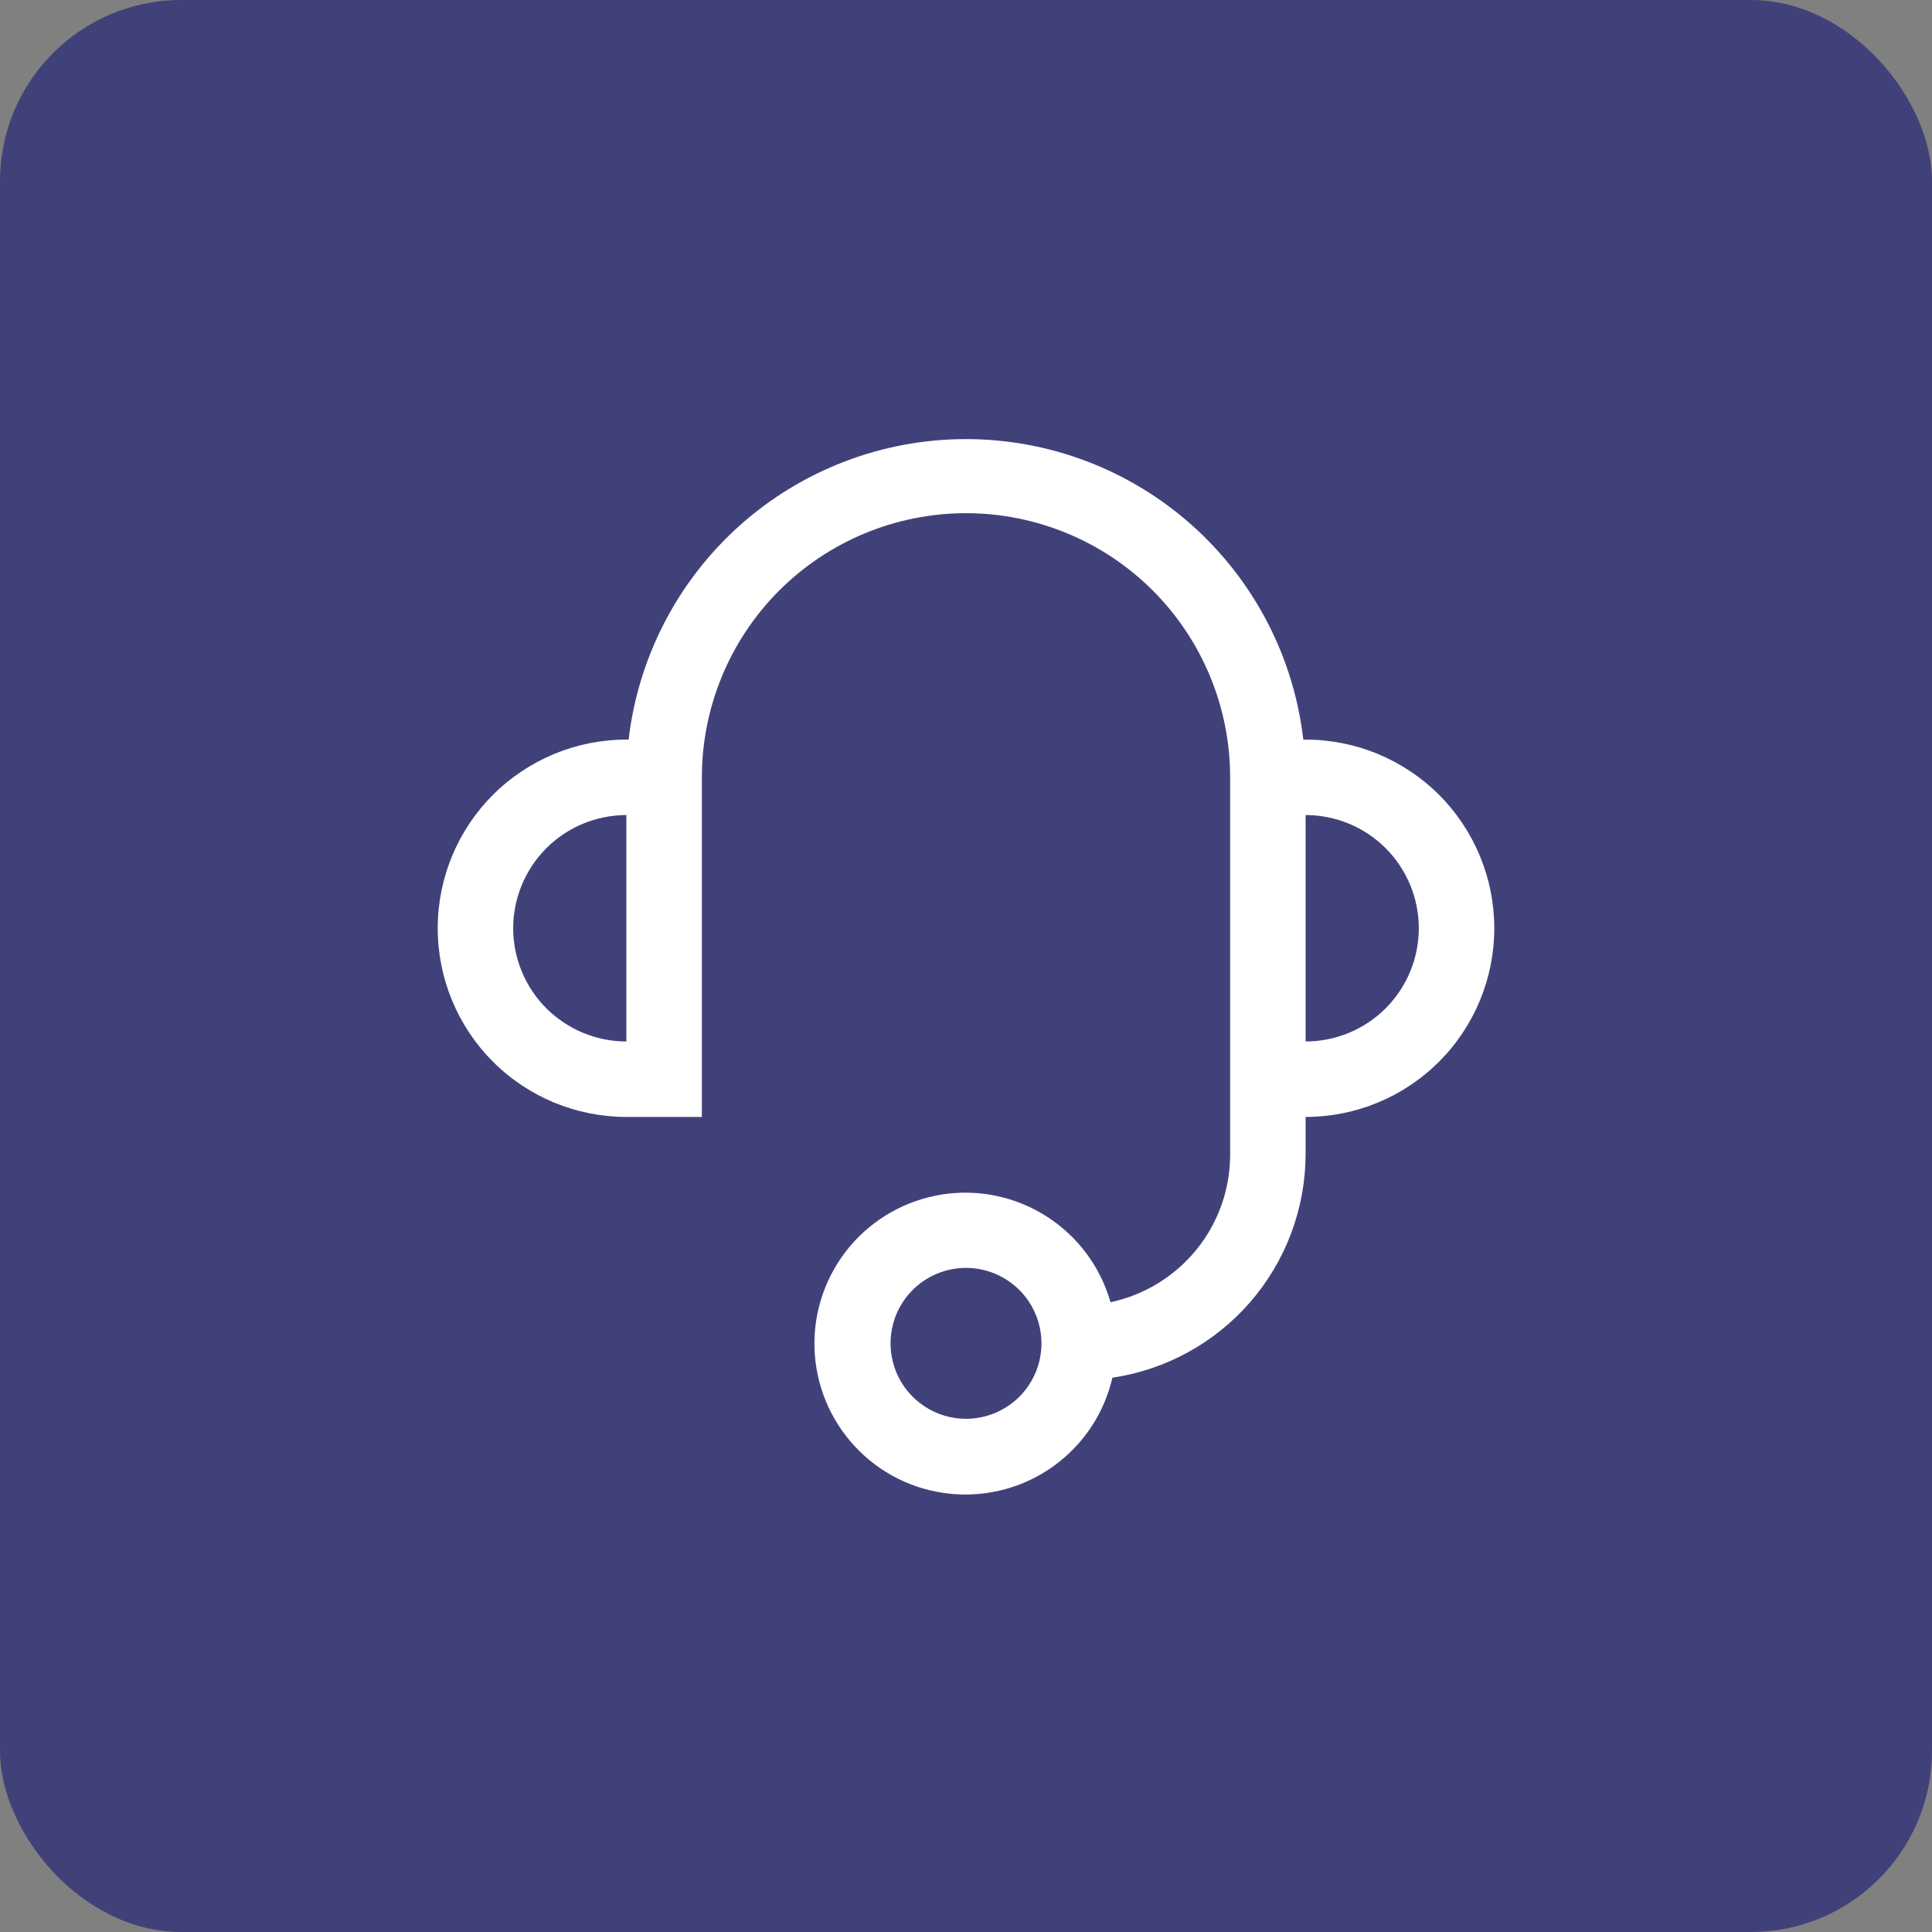 <svg width="32" height="32" viewBox="0 0 32 32" fill="none" xmlns="http://www.w3.org/2000/svg">
<rect x="0" y="0" width="32" height="32" fill="#808080" stroke="none"/>
<rect width="32" height="32" rx="3" fill="#41417A"/>
<g clip-path="url(#clip0_4393_13709)">
<path d="M21.625 12.25H21.587C21.428 10.88 20.771 9.616 19.741 8.698C18.711 7.78 17.38 7.273 16 7.273C14.62 7.273 13.289 7.78 12.259 8.698C11.229 9.616 10.572 10.88 10.412 12.25H10.375C9.546 12.25 8.751 12.579 8.165 13.165C7.579 13.751 7.25 14.546 7.25 15.375C7.25 16.204 7.579 16.999 8.165 17.585C8.751 18.171 9.546 18.5 10.375 18.5H11.625V12.875C11.625 11.715 12.086 10.602 12.906 9.781C13.727 8.961 14.84 8.5 16 8.5C17.16 8.5 18.273 8.961 19.094 9.781C19.914 10.602 20.375 11.715 20.375 12.875V19.125C20.375 19.698 20.178 20.253 19.817 20.698C19.456 21.142 18.954 21.45 18.394 21.569C18.227 20.984 17.852 20.479 17.34 20.151C16.828 19.822 16.214 19.691 15.613 19.783C15.011 19.875 14.464 20.183 14.073 20.649C13.682 21.116 13.475 21.709 13.49 22.317C13.506 22.925 13.742 23.507 14.156 23.953C14.569 24.4 15.131 24.68 15.736 24.741C16.342 24.803 16.949 24.642 17.444 24.288C17.939 23.934 18.288 23.412 18.425 22.819C19.312 22.687 20.122 22.242 20.709 21.565C21.296 20.887 21.621 20.022 21.625 19.125V18.5C22.454 18.5 23.249 18.171 23.835 17.585C24.421 16.999 24.75 16.204 24.75 15.375C24.75 14.546 24.421 13.751 23.835 13.165C23.249 12.579 22.454 12.25 21.625 12.25ZM8.5 15.375C8.5 14.878 8.698 14.401 9.049 14.049C9.401 13.697 9.878 13.5 10.375 13.5V17.25C9.878 17.25 9.401 17.052 9.049 16.701C8.698 16.349 8.5 15.872 8.5 15.375ZM16 23.5C15.753 23.5 15.511 23.427 15.306 23.289C15.1 23.152 14.94 22.957 14.845 22.728C14.751 22.5 14.726 22.249 14.774 22.006C14.822 21.764 14.941 21.541 15.116 21.366C15.291 21.191 15.514 21.072 15.756 21.024C15.999 20.976 16.25 21 16.478 21.095C16.707 21.19 16.902 21.35 17.039 21.555C17.177 21.761 17.25 22.003 17.25 22.25C17.25 22.581 17.118 22.899 16.884 23.134C16.649 23.368 16.331 23.5 16 23.5ZM21.625 17.25V13.5C22.122 13.5 22.599 13.697 22.951 14.049C23.302 14.401 23.5 14.878 23.5 15.375C23.5 15.872 23.302 16.349 22.951 16.701C22.599 17.052 22.122 17.25 21.625 17.25Z" fill="white"/>
</g>
<defs>
<clipPath id="clip0_4393_13709">
<rect width="20" height="20" fill="white" transform="translate(6 6)"/>
</clipPath>
</defs>
</svg>
